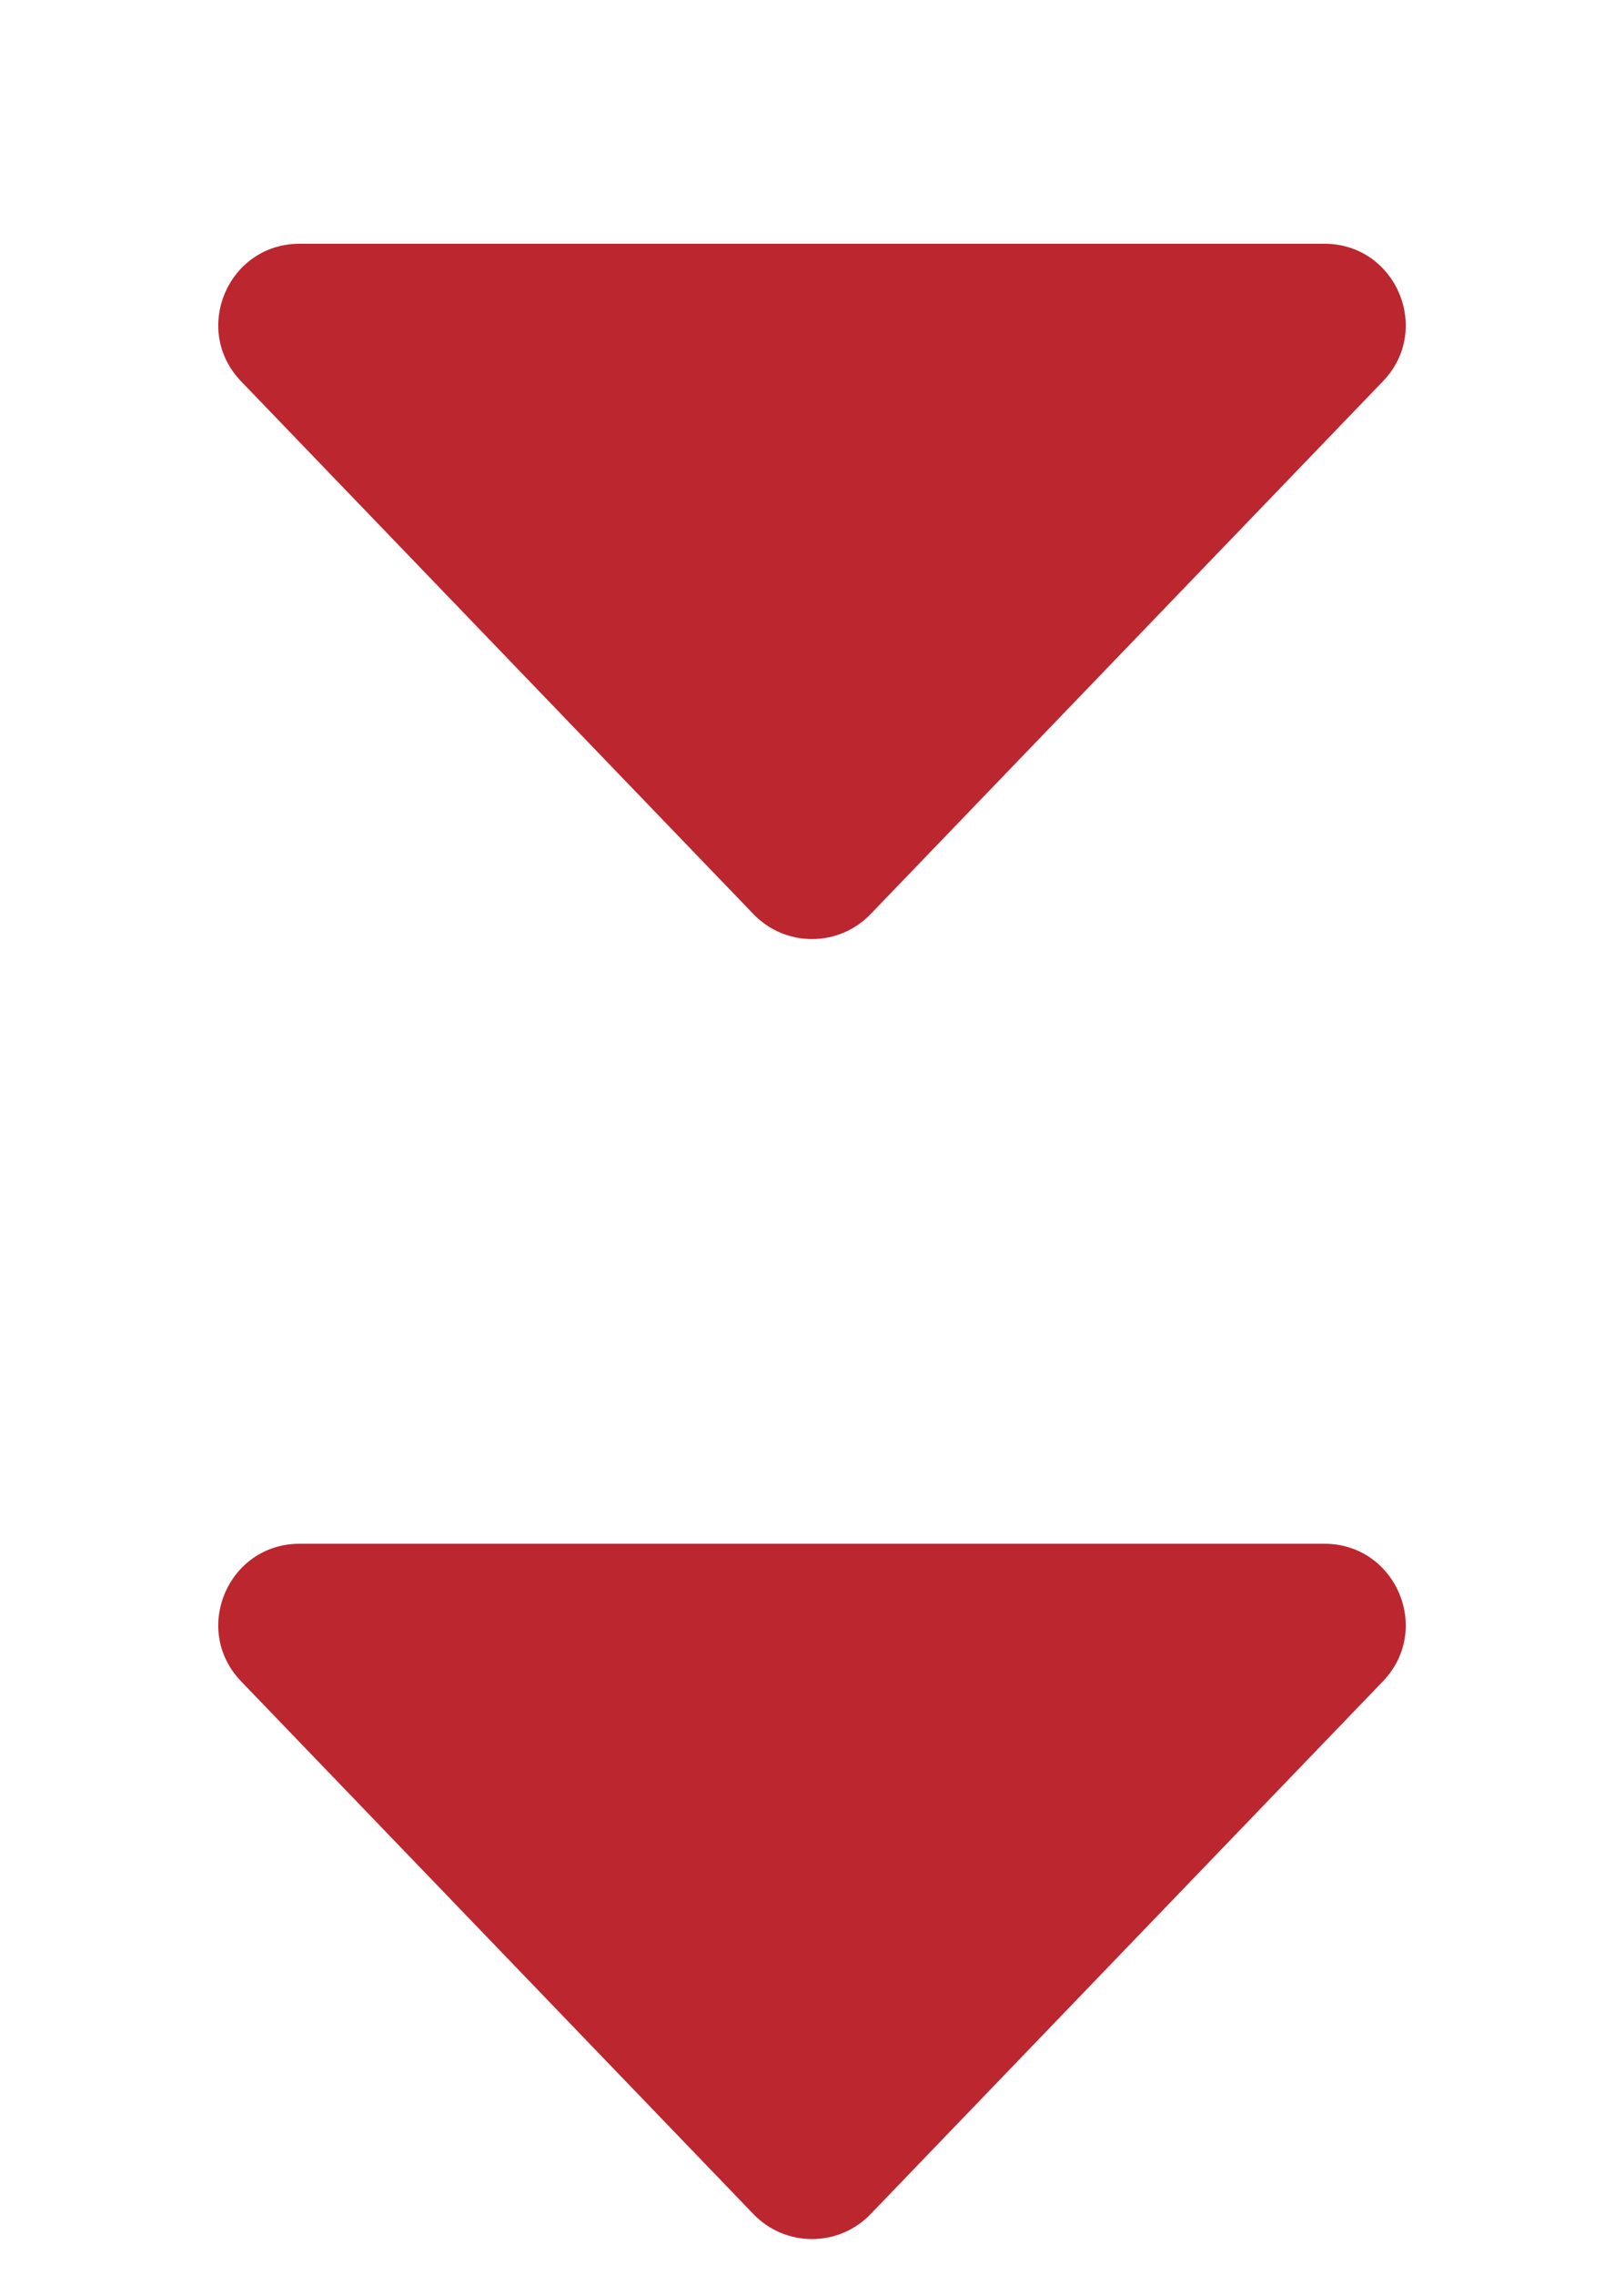 <svg width="20" height="28" viewBox="0 0 20 28" fill="none" xmlns="http://www.w3.org/2000/svg">
<path d="M10.721 27.251C10.327 27.66 9.673 27.66 9.279 27.251L2.969 20.693C2.358 20.058 2.808 19 3.69 19L16.31 19C17.192 19 17.642 20.058 17.031 20.693L10.721 27.251Z" fill="#BC262F"/>
<path d="M10.721 11.251C10.327 11.66 9.673 11.66 9.279 11.251L2.969 4.693C2.358 4.058 2.808 3 3.69 3L16.31 3C17.192 3 17.642 4.058 17.031 4.693L10.721 11.251Z" fill="#BC262F"/>
</svg>
